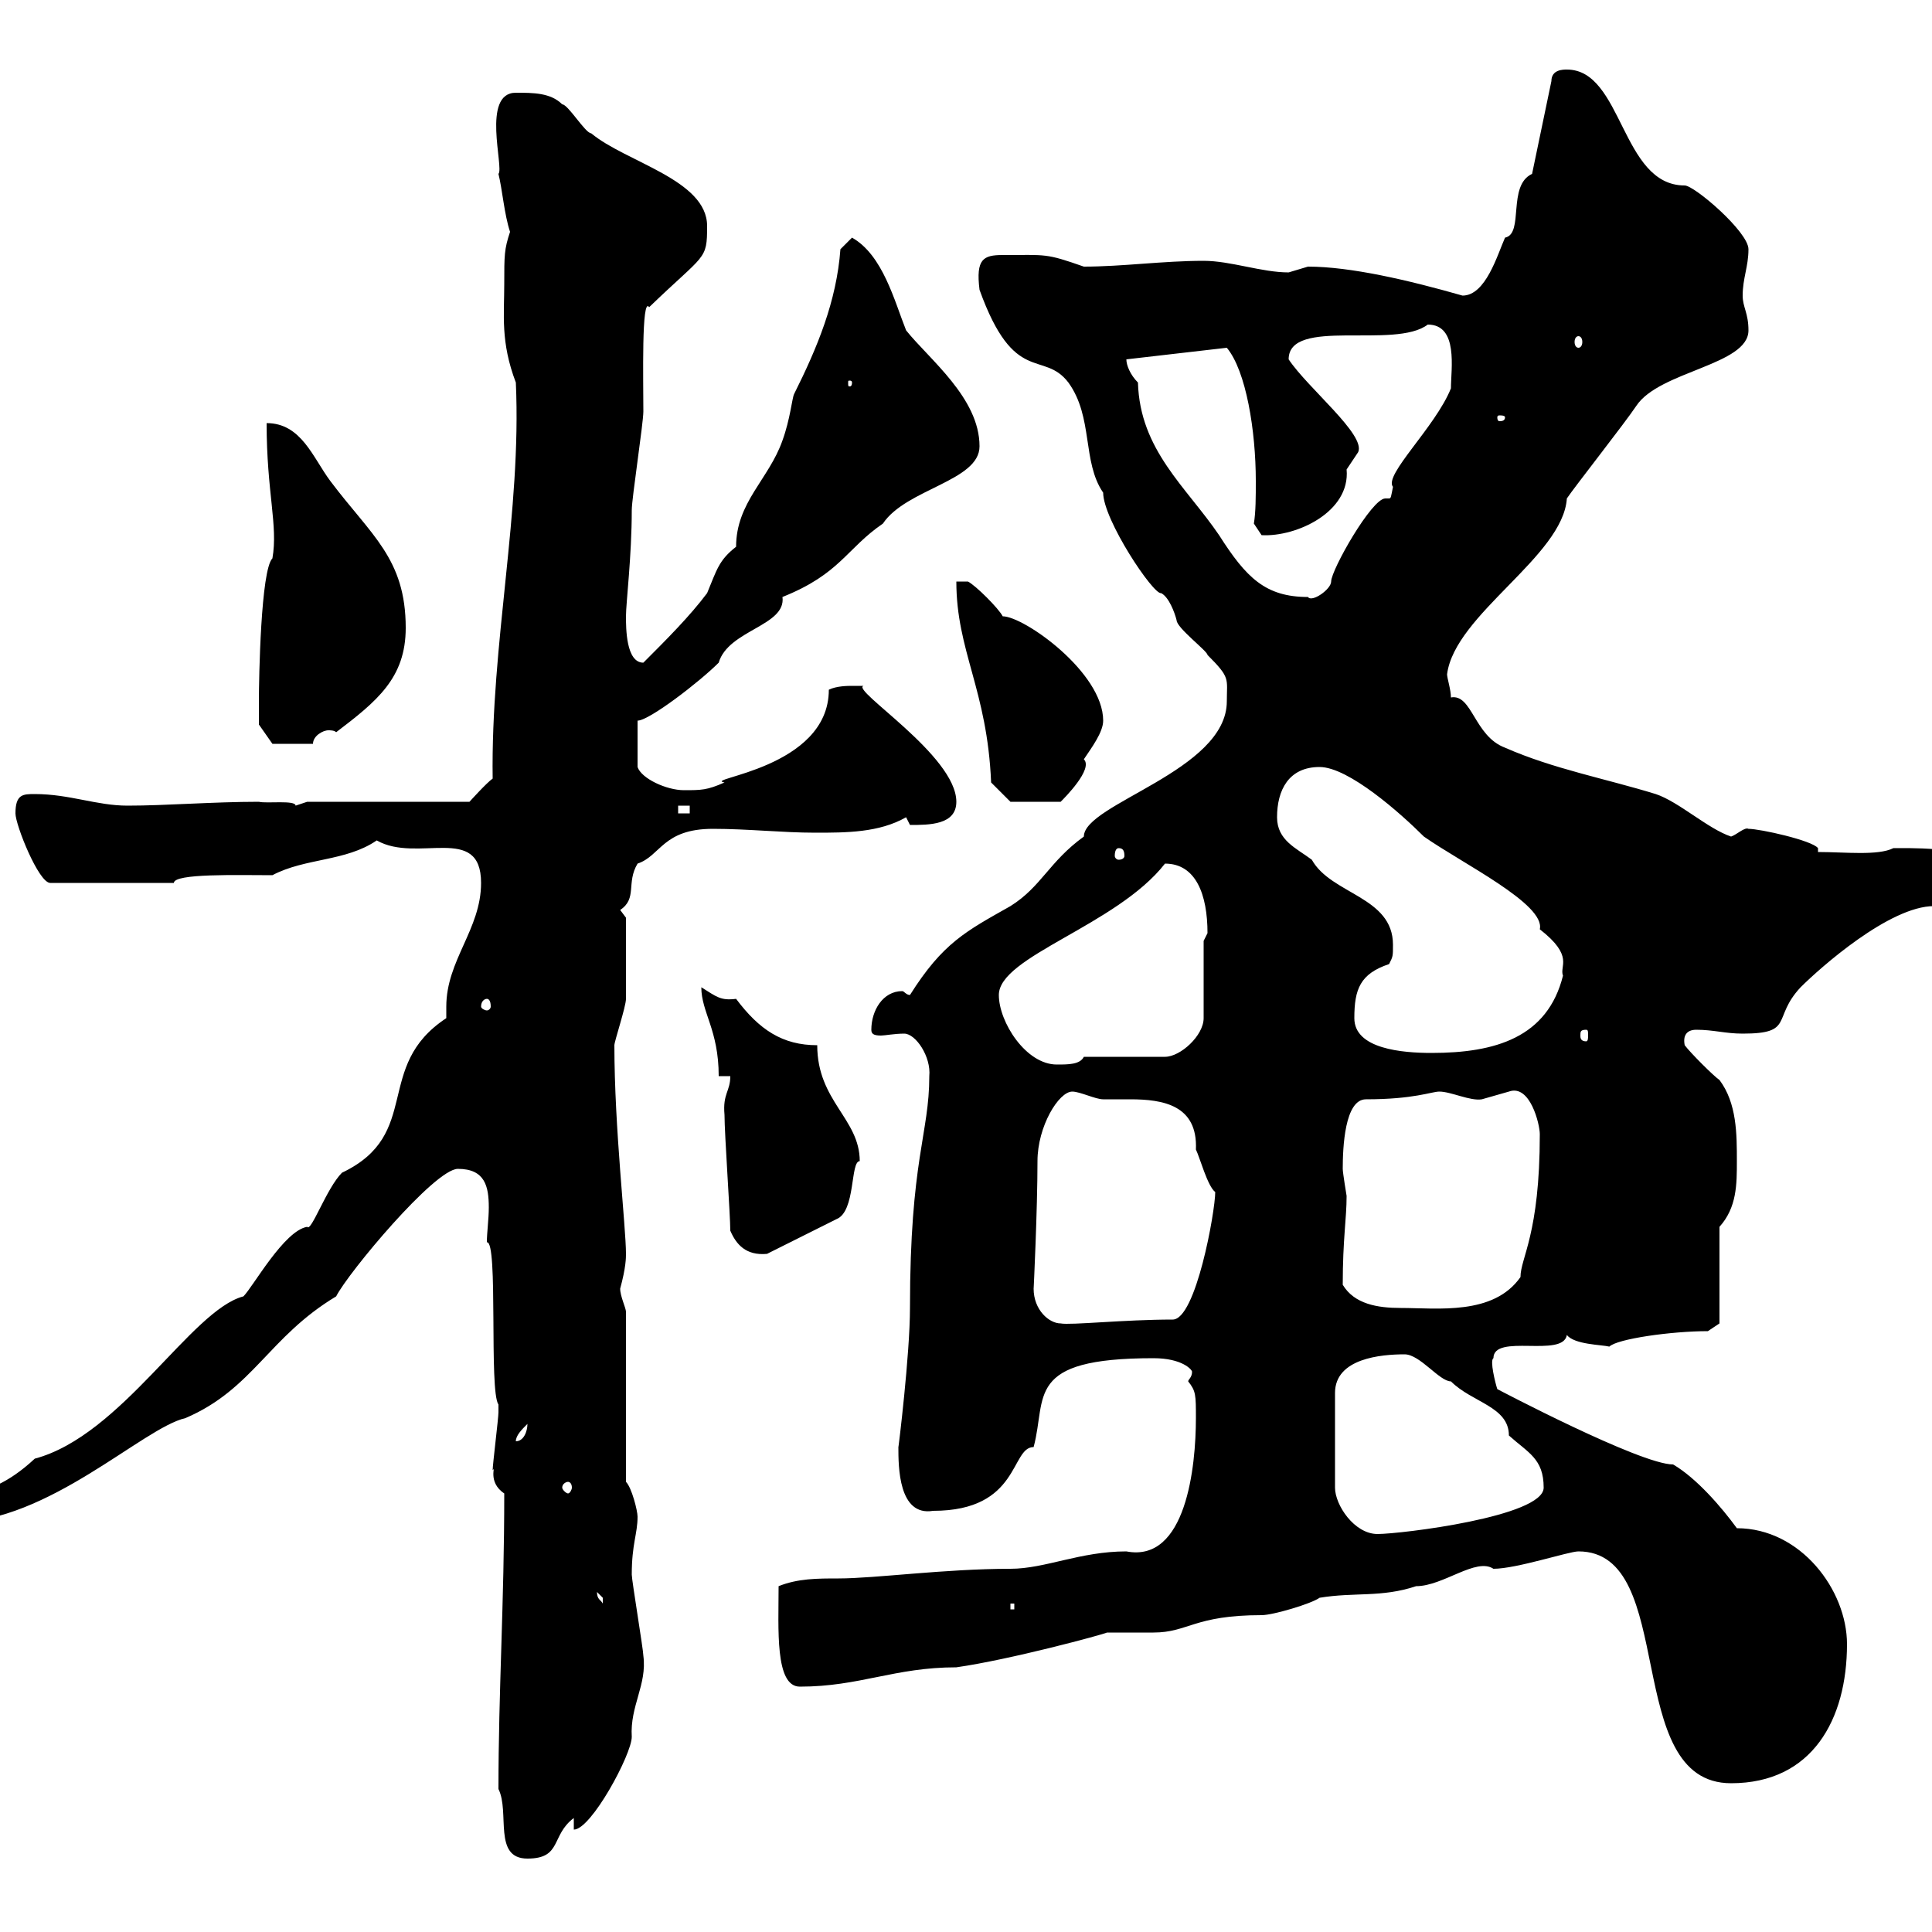 <svg xmlns="http://www.w3.org/2000/svg" xmlns:xlink="http://www.w3.org/1999/xlink" width="300" height="300"><path d="M77.40 277.80C79.20 281.40 76.50 288.60 81.90 288.60C87.30 288.60 85.50 285 89.10 282.30L89.10 284.10C91.80 284.10 98.10 272.40 98.10 269.70C97.80 264.90 100.50 261.60 99.90 257.10C99.90 256.20 98.10 245.40 98.10 244.50C98.10 239.70 99 238.20 99 235.50C99 234.60 98.10 231 97.20 230.10L97.20 203.70C97.20 203.10 96.30 201.30 96.30 200.10C97.20 196.80 97.20 195.30 97.20 194.70C97.20 190.50 95.40 175.20 95.40 162.30C95.40 161.70 97.20 156.30 97.20 155.10C97.20 151.80 97.20 144 97.20 142.50L96.30 141.30C99 139.50 97.20 137.10 99 134.10C102.60 132.90 102.90 128.70 110.70 128.70C116.10 128.70 121.50 129.30 126.60 129.30C131.40 129.30 136.50 129.30 140.70 126.90C140.70 126.90 141.30 128.10 141.30 128.10C144.30 128.10 148.50 128.10 148.50 124.50C148.50 117.30 132 107.10 134.10 106.50C134.10 106.50 133.50 106.50 132.30 106.50C131.70 106.50 129.90 106.50 128.70 107.10C128.70 119.40 108.90 120.90 112.50 121.50C109.80 122.70 108.90 122.70 106.20 122.70C103.50 122.70 99.60 120.90 99 119.10L99 111.90C100.80 111.90 108.60 105.90 111.60 102.90C113.10 97.80 122.10 97.20 121.50 92.70C130.50 89.10 131.40 85.20 137.10 81.30C140.70 75.90 152.10 74.70 152.10 69.30C152.10 61.80 144.30 55.80 140.70 51.30C138.90 46.80 137.10 39.60 132.30 36.90L130.50 38.70C129.90 46.80 126.90 54 123.30 61.20C123 61.80 122.70 65.10 121.50 68.40C119.40 74.40 114.30 78 114.30 84.90C111.60 87 111.30 88.50 109.80 92.10C107.10 95.70 103.50 99.30 99.90 102.90C97.20 102.90 97.20 97.50 97.20 95.70C97.20 93.60 98.10 86.40 98.10 79.20C98.10 77.40 99.90 65.70 99.90 63.90C99.90 59.10 99.60 45.90 100.80 47.70C109.50 39.30 109.80 40.50 109.80 35.10C109.80 27.90 97.20 25.20 91.80 20.70C90.90 20.70 88.20 16.20 87.30 16.20C85.50 14.40 82.80 14.40 80.10 14.40C74.70 14.40 78.30 26.10 77.40 27C78 29.40 78.30 33.30 79.20 36C78.30 38.70 78.30 39.60 78.30 44.10C78.30 48.90 77.70 53.10 80.10 59.40C81 79.50 76.20 99.90 76.50 120.90C75.60 121.50 72.90 124.50 72.90 124.50L47.70 124.50C47.70 124.50 45.90 125.10 45.90 125.10C45.90 124.20 41.40 124.80 40.20 124.50C33 124.50 25.80 125.10 19.80 125.10C15 125.10 10.80 123.30 5.40 123.30C3.60 123.30 2.40 123.30 2.40 126.30C2.40 128.10 6 137.10 7.80 137.10L27 137.10C27 135.60 36.90 135.90 42.30 135.90C47.40 133.20 53.70 133.80 58.50 130.50C64.80 134.10 74.70 127.80 74.70 137.10C74.70 144.30 69.30 149.10 69.30 156.30C69.30 156.90 69.30 157.20 69.30 158.10C57.90 165.60 65.70 176.10 53.10 182.10C50.70 184.50 48.30 191.40 47.70 190.50C44.10 191.10 39.30 199.80 37.80 201.30C29.70 203.40 18.90 222.90 5.40 226.50C-3.30 234.60-7.20 229.50-7.20 236.40C7.50 236.40 22.20 221.70 28.80 220.20C39.30 215.70 41.70 207.60 52.20 201.30C54 197.70 67.50 181.50 71.10 181.50C75.30 181.50 75.90 184.20 75.90 187.50C75.90 189.30 75.60 191.40 75.60 192.90C77.40 192.60 75.90 216 77.40 218.10C77.40 218.10 77.40 219.30 77.40 219.30C77.40 220.20 76.50 227.40 76.50 228.30C77.10 227.40 75.60 230.10 78.30 231.90C78.30 249 77.40 262.50 77.40 277.80ZM245.10 240.90C260.70 240.90 251.70 276.90 268.80 276.90C281.40 276.90 286.80 267 286.80 255.30C286.80 246.90 279.60 237.30 269.70 237.30C267.30 234 263.40 229.50 259.80 227.40C254.70 227.40 232.50 215.70 232.50 215.70C232.20 214.80 231.30 211.20 231.90 210.90C231.90 207 242.70 210.90 243.30 207.30C244.50 208.80 248.70 208.80 249.90 209.10C251.10 207.90 259.50 206.70 265.20 206.70L267 205.50L267 190.50C269.70 187.50 269.70 183.90 269.70 180.30C269.70 176.10 269.70 171.30 267 167.70C266.10 167.10 262.50 163.50 261.60 162.30C261.30 160.80 261.90 159.90 263.40 159.90C266.10 159.90 267.90 160.50 270.60 160.50C278.70 160.50 275.10 158.10 279.60 153.30C282.60 150.30 293.40 140.70 300.30 140.70C301.50 139.20 306.60 136.80 306.60 134.10C306.60 131.40 295.20 131.70 294 131.70C291.60 132.90 286.50 132.30 282.30 132.30C282.30 132.30 282.30 131.70 282.30 131.70C281.40 130.50 273.30 128.70 271.50 128.70C270.90 128.40 269.70 129.60 268.80 129.90C265.20 128.70 260.70 124.50 257.10 123.30C249.30 120.90 241.20 119.40 233.70 116.10C228.90 114.30 228.60 107.70 225.30 108.30C225.30 107.10 224.70 105.30 224.70 104.70C225.90 95.40 242.70 86.40 243.30 77.40C244.50 75.60 252.30 65.70 254.10 63C257.70 57.60 271.50 56.70 271.50 51.30C271.50 48.60 270.60 47.70 270.60 45.90C270.60 43.20 271.50 41.40 271.50 38.70C271.50 36 263.10 28.80 261.60 28.80C251.70 28.80 252 10.80 243.30 10.80C242.70 10.80 240.90 10.80 240.90 12.60L237.90 27C234 28.80 236.70 36.30 233.70 36.90C232.50 39.60 230.70 45.90 227.10 45.90C218.70 43.50 209.70 41.40 203.10 41.40C203.10 41.40 200.10 42.30 200.10 42.30C195.90 42.30 191.10 40.50 186.90 40.50C180.60 40.50 174.30 41.40 168.30 41.40C162.30 39.30 162.60 39.60 155.70 39.60C152.70 39.60 151.50 40.20 152.10 45C157.50 60 162 54.30 165.90 59.40C169.80 64.80 168 71.70 171.30 76.50C171.30 80.70 179.10 92.40 180.30 92.10C181.50 92.70 182.40 95.10 182.70 96.30C182.70 97.50 187.50 101.10 187.50 101.70C191.10 105.30 190.50 105.30 190.50 108.90C190.50 119.70 168.30 124.80 168.30 129.90C162.90 133.80 161.70 137.70 156.90 140.70C150 144.60 146.40 146.40 141.30 154.50C140.70 154.50 140.40 153.90 140.10 153.90C137.10 153.90 135.30 156.90 135.30 159.90C135.30 160.50 135.60 160.80 136.80 160.80C137.40 160.80 138.90 160.50 140.40 160.50C142.20 160.50 144.60 164.10 144.30 167.10C144.30 176.10 141.30 180 141.30 203.10C141.30 210.30 139.50 225 139.50 224.70C139.50 227.70 139.50 235.50 144.90 234.60C158.40 234.60 156.90 224.70 160.50 224.70C162.60 216.90 159 210.90 179.10 210.90C183.60 210.90 185.10 212.70 185.10 213C185.10 213.90 184.50 214.20 184.50 214.50C185.70 216 185.70 216.60 185.70 220.20C185.70 227.70 184.20 242.70 174.90 240.90C167.70 240.90 162.30 243.60 156.90 243.60C146.70 243.60 135.90 245.10 130.20 245.10C126.90 245.10 123.90 245.10 120.90 246.30C120.90 252.90 120.30 261.90 124.20 261.90C133.50 261.90 138.90 258.90 148.50 258.90C156.90 257.70 171.30 253.80 171.90 253.50C173.10 253.50 178.50 253.50 179.10 253.50C184.50 253.50 185.40 250.80 195.90 250.80C197.70 250.80 203.70 249 204.90 248.10C210.30 247.20 214.50 248.10 219.90 246.30C224.10 246.30 229.20 241.80 231.90 243.60C235.50 243.60 243.60 240.90 245.10 240.90ZM156.90 249L157.50 249L157.50 249.90L156.90 249.90ZM92.70 247.20C92.70 247.20 93.60 248.10 93.60 248.10C93.60 249 93.60 249 93.60 249C93.30 248.40 92.70 248.40 92.70 247.20ZM218.10 210.30C220.50 210.30 223.50 214.50 225.30 214.50C228.60 217.80 234.30 218.40 234.30 222.90C237.30 225.60 239.70 226.50 239.70 231C239.70 235.50 217.50 238.20 213.90 238.20C210.30 238.20 207.30 233.70 207.30 231L207.30 216.30C207.30 210.90 214.50 210.30 218.10 210.30ZM88.20 230.10C88.50 230.10 88.80 230.40 88.80 231C88.80 231.30 88.50 231.90 88.20 231.90C87.90 231.90 87.30 231.30 87.30 231C87.30 230.40 87.90 230.10 88.20 230.10ZM81.90 221.10C81.90 222.30 81.30 223.80 80.10 223.80C80.10 222.90 81 222 81.90 221.10ZM160.50 200.10C160.50 200.40 161.10 187.80 161.10 180.30C161.10 174.90 164.40 169.50 166.50 169.50C167.70 169.50 170.10 170.70 171.30 170.70C172.50 170.70 173.70 170.70 175.50 170.70C180.60 170.70 186 171.60 185.70 178.50C186.30 179.70 187.50 184.20 188.70 185.10C188.70 188.10 185.70 204.90 182.10 204.90C174.60 204.90 166.20 205.80 164.70 205.50C162.90 205.50 160.50 203.40 160.50 200.10ZM208.50 199.50C208.50 192.30 209.10 189.30 209.10 185.70C209.10 185.70 208.50 182.10 208.50 181.50C208.50 178.20 208.80 170.70 212.10 170.70C219.60 170.70 222.30 169.50 223.50 169.50C225.30 169.50 228.30 171 230.10 170.70C230.10 170.70 234.30 169.50 234.30 169.50C237.60 168.30 239.10 174.60 239.10 176.10C239.10 191.70 236.10 195.30 236.10 198.30C231.90 204.30 223.20 203.10 217.50 203.10C213.90 203.10 210.30 202.50 208.50 199.50ZM113.40 191.10C114.30 193.20 115.80 195 119.10 194.70L129.90 189.30C132.90 188.10 132 180.30 133.50 180.30C133.50 173.70 126.90 171 126.90 162.30C121.50 162.30 117.90 159.90 114.30 155.10C111.90 155.40 111.30 154.80 108.90 153.30C108.90 157.20 111.60 159.90 111.60 167.10L113.40 167.10C113.40 169.50 112.20 169.80 112.50 173.10C112.50 176.10 113.40 188.70 113.40 191.10ZM155.10 154.50C155.10 148.50 173.40 143.70 180.90 134.10C185.70 134.10 187.50 138.90 187.50 144.90C187.50 144.90 186.90 146.10 186.90 146.10C186.90 147.90 186.90 156.30 186.90 158.10C186.90 160.80 183.30 164.10 180.90 164.10L168.30 164.10C167.70 165.30 165.90 165.30 164.10 165.30C159.30 165.30 155.10 158.70 155.10 154.50ZM210.30 158.10C210.30 153.60 211.20 151.20 215.70 149.70C216.30 148.50 216.30 148.50 216.30 146.70C216.30 139.20 206.70 138.90 203.70 133.50C201.30 131.70 198.30 130.50 198.30 126.90C198.30 122.70 200.10 119.10 204.90 119.10C209.40 119.10 217.50 126.30 221.10 129.90C227.10 134.10 240 140.40 239.10 144.30C244.50 148.50 242.10 150 242.70 151.50C240.30 161.10 232.20 163.50 222.30 163.50C217.80 163.50 210.30 162.90 210.30 158.10ZM246.30 159.90C246.60 159.90 246.60 160.20 246.60 160.80C246.60 161.10 246.60 161.70 246.30 161.70C245.40 161.70 245.40 161.10 245.40 160.80C245.40 160.20 245.40 159.90 246.30 159.90ZM75.60 155.10C75.90 155.10 76.20 155.40 76.20 156.30C76.20 156.60 75.90 156.90 75.60 156.90C75.30 156.90 74.70 156.60 74.70 156.30C74.70 155.40 75.30 155.10 75.60 155.10ZM173.70 131.70C174.30 131.70 174.60 132 174.60 132.90C174.60 133.20 174.30 133.50 173.70 133.50C173.40 133.50 173.10 133.20 173.10 132.90C173.10 132 173.40 131.70 173.70 131.70ZM105.30 125.10L107.10 125.10L107.10 126.30L105.30 126.30ZM148.50 90.30C148.50 101.10 153.30 107.10 153.90 121.50C155.10 122.70 156.90 124.50 156.90 124.50L164.70 124.50C165.30 123.90 169.80 119.40 168.30 117.90C169.50 116.10 171.30 113.70 171.30 111.90C171.30 104.40 159 95.70 155.70 95.70C155.10 94.50 151.50 90.90 150.30 90.30ZM40.20 108.90C40.20 110.10 40.20 112.50 40.20 112.50L42.30 115.50L48.60 115.50C48.60 114.30 50.10 113.40 51 113.40C51.30 113.40 51.90 113.40 52.20 113.70C58.50 108.90 63 105.30 63 97.50C63 86.70 57.60 83.10 51.30 74.70C48.60 71.10 46.80 65.70 41.40 65.70C41.40 76.50 43.20 81.60 42.30 86.70C40.50 88.50 40.20 105.30 40.20 108.90ZM174.90 55.80C174.90 55.80 174.90 55.80 174.90 55.80L190.50 54C193.50 57.60 195 66.90 195 74.70C195 77.10 195 79.50 194.70 81.30L195.90 83.10C201.30 83.40 209.70 79.50 209.10 72.90C209.10 72.90 210.90 70.20 210.90 70.20C212.10 67.50 203.10 60.30 200.10 55.80C200.10 49.20 216.60 54.30 221.70 50.40C226.50 50.40 225.30 57.30 225.30 60.30C222.90 66.30 214.80 73.80 216.30 75.60C216 77.10 216 77.40 215.70 77.40C215.70 77.40 215.10 77.40 215.10 77.40C213 77.40 206.70 88.50 206.70 90.30C206.70 91.50 203.70 93.60 203.10 92.70C196.50 92.70 193.50 89.70 189.30 83.10C184.20 75.60 177 69.90 176.70 59.40C175.50 58.20 174.90 56.70 174.90 55.80ZM233.70 64.80C233.70 65.40 233.10 65.40 232.80 65.40C232.80 65.40 232.50 65.40 232.50 64.80C232.50 64.50 232.80 64.50 232.80 64.50C233.10 64.50 233.70 64.50 233.70 64.80ZM132.30 59.40C132.30 60 132 60 132 60C131.70 60 131.70 60 131.70 59.40C131.70 59.10 131.70 59.10 132 59.10C132 59.10 132.30 59.10 132.30 59.40ZM245.10 52.20C245.40 52.20 245.70 52.50 245.70 53.10C245.70 53.70 245.40 54 245.10 54C244.80 54 244.50 53.70 244.50 53.10C244.50 52.50 244.80 52.20 245.10 52.20Z"/></svg>